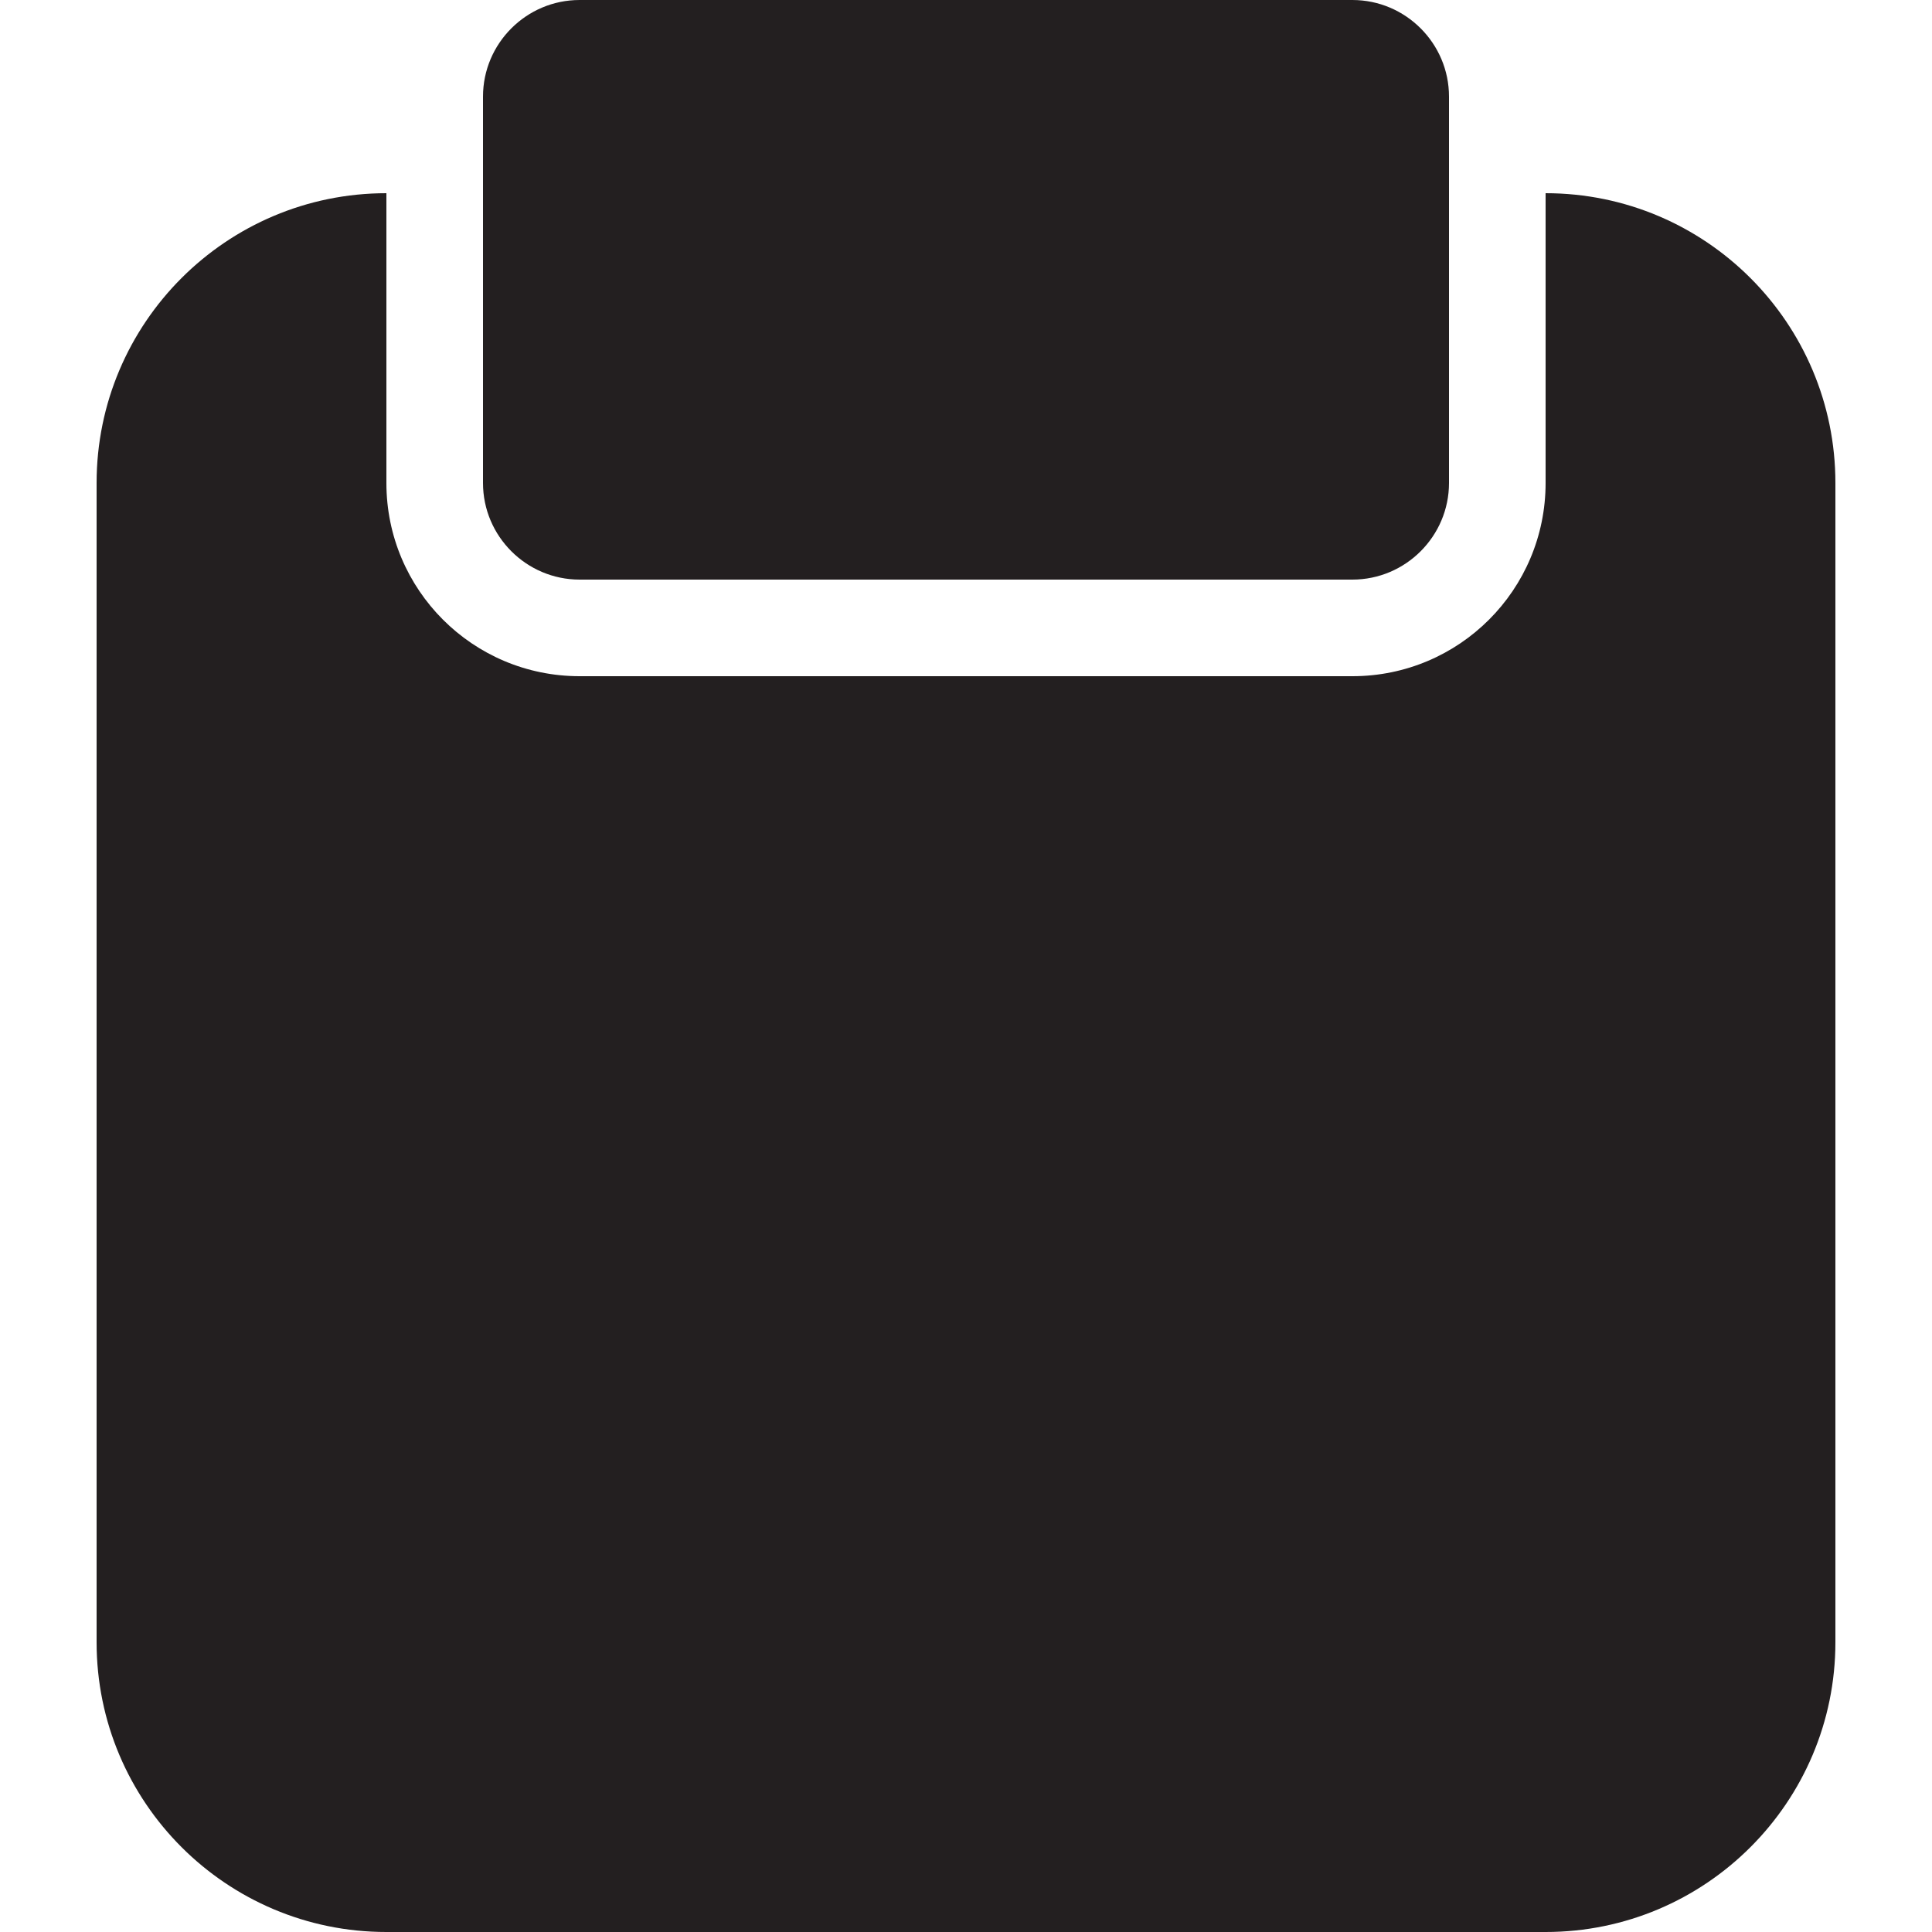 <?xml version="1.0" encoding="utf-8"?>
<!-- Generator: Adobe Illustrator 24.1.1, SVG Export Plug-In . SVG Version: 6.00 Build 0)  -->
<svg version="1.1" id="Layer_1" xmlns="http://www.w3.org/2000/svg" xmlns:xlink="http://www.w3.org/1999/xlink" x="0px" y="0px"
	 viewBox="0 0 512 512" style="enable-background:new 0 0 512 512;" xml:space="preserve">
<style type="text/css">
	.st0{fill:#231F20;}
</style>
<g>
	<path class="st0" d="M409.6,51.2V128c0,28.3-22.9,51.2-51.2,51.2H153.6c-28.3,0-51.2-22.9-51.2-51.2V51.2
		C60,51.2,25.6,85.6,25.6,128v307.2c0,42.4,34.4,76.8,76.8,76.8h307.2c42.4,0,76.8-34.4,76.8-76.8V128
		C486.4,85.6,452,51.2,409.6,51.2z"/>
	<path class="st0" d="M153.6,0h204.8C372.5,0,384,11.5,384,25.6V128c0,14.1-11.5,25.6-25.6,25.6H153.6c-14.1,0-25.6-11.5-25.6-25.6
		V25.6C128,11.5,139.5,0,153.6,0z"/>
</g>
</svg>
